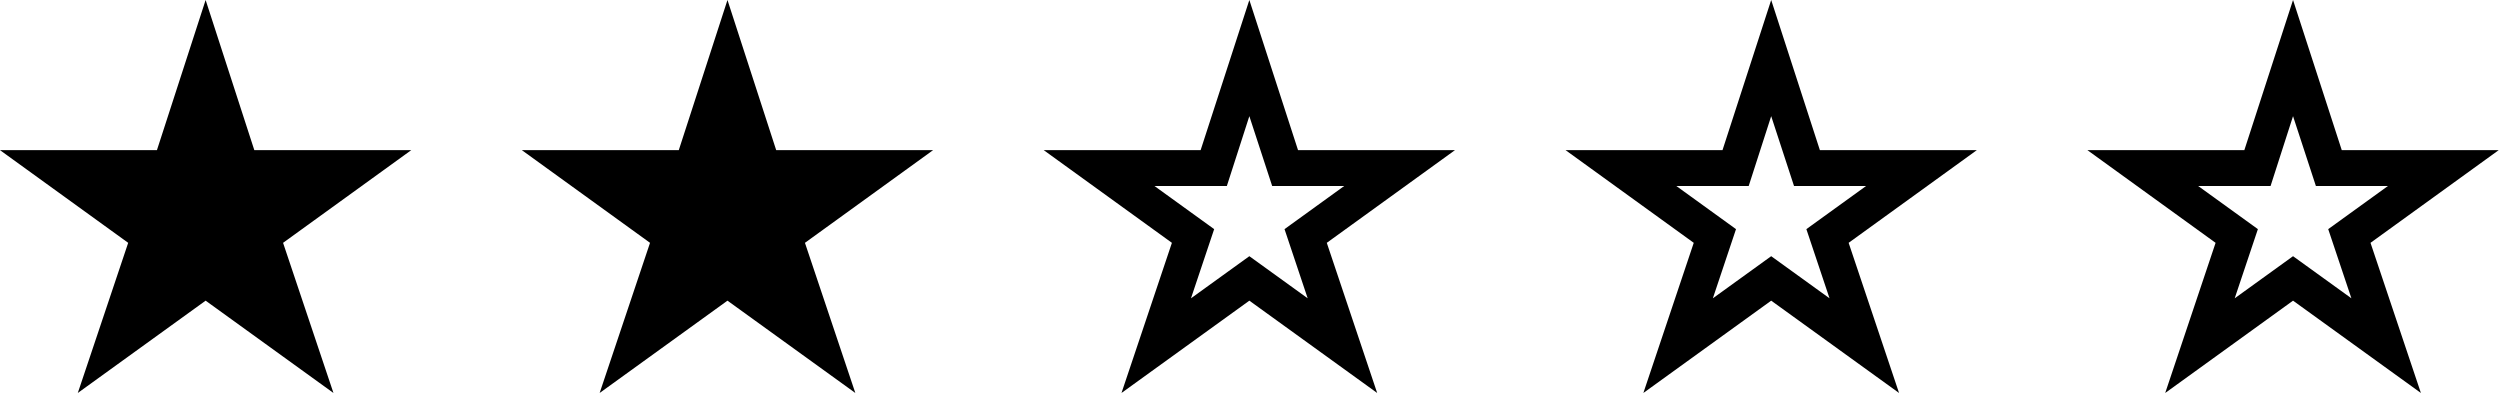 <svg width="84" height="14" viewBox="0 0 84 14" fill="none" xmlns="http://www.w3.org/2000/svg">
<path d="M6.909 10.102L2.614 13.204L4.307 8.159L-9.01222e-05 5.045H5.273L6.909 -8.96454e-05L8.545 5.045H13.818L9.511 8.159L11.204 13.204L6.909 10.102ZM24.443 10.102L20.148 13.204L21.841 8.159L17.534 5.045H22.807L24.443 -8.96454e-05L26.08 5.045H31.352L27.046 8.159L28.739 13.204L24.443 10.102ZM41.978 10.102L37.682 13.204L39.376 8.159L35.069 5.045H40.341L41.978 -8.96454e-05L43.614 5.045H48.887L44.58 8.159L46.273 13.204L41.978 10.102ZM41.978 8.608L43.938 10.023L43.16 7.699L45.165 6.25H42.745L41.978 3.903L41.222 6.25H38.79L40.796 7.699L40.017 10.023L41.978 8.608ZM59.512 10.102L55.217 13.204L56.91 8.159L52.603 5.045H57.876L59.512 -8.96454e-05L61.148 5.045H66.421L62.114 8.159L63.808 13.204L59.512 10.102ZM59.512 8.608L61.472 10.023L60.694 7.699L62.7 6.25H60.279L59.512 3.903L58.756 6.25H56.325L58.33 7.699L57.552 10.023L59.512 8.608ZM77.046 10.102L72.751 13.204L74.444 8.159L70.137 5.045H75.41L77.046 -8.96454e-05L78.683 5.045H83.956L79.649 8.159L81.342 13.204L77.046 10.102ZM77.046 8.608L79.007 10.023L78.228 7.699L80.234 6.25H77.814L77.046 3.903L76.291 6.25H73.859L75.865 7.699L75.086 10.023L77.046 8.608Z" fill="black"/>
</svg>
